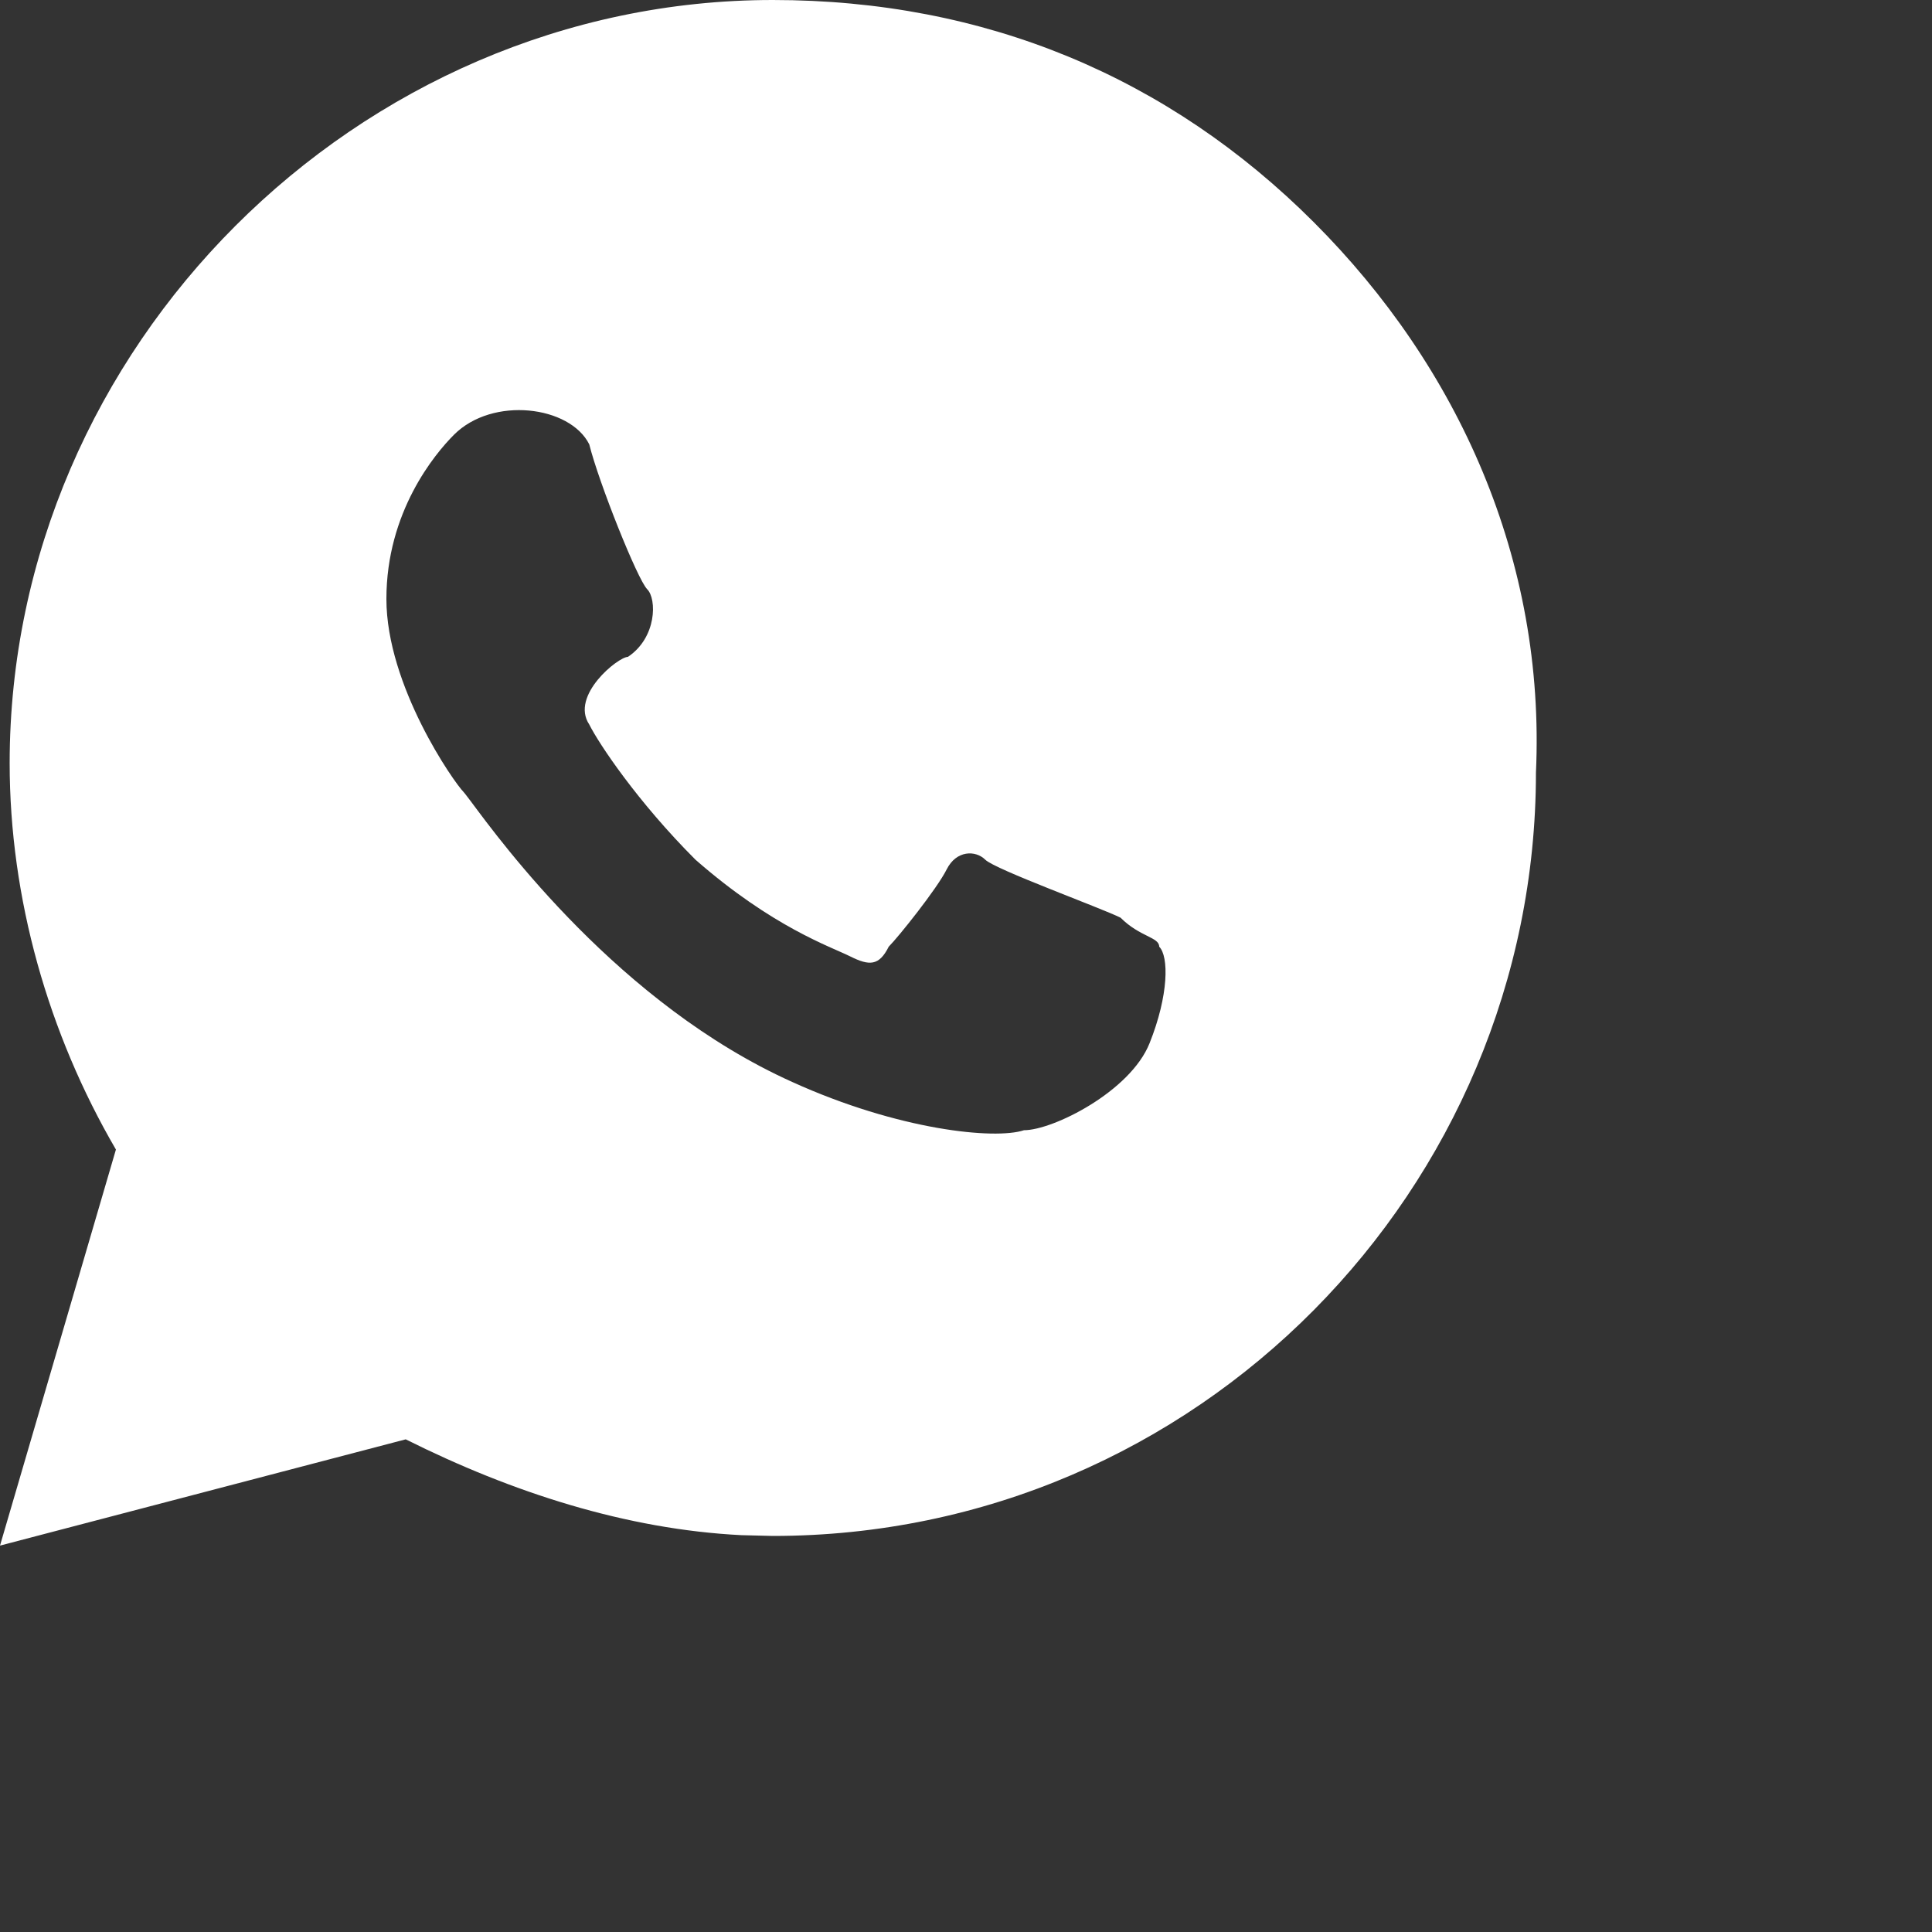 <svg width="20" height="20" viewBox="0 0 20 20" xmlns="http://www.w3.org/2000/svg">
    <rect x="0" y="0" width="20" height="20" fill="#333333" stroke="none"/>
    <g fill="none" fill-rule="evenodd">
        <path d="M4 4h16v16H4z"/>
        <path d="M8 0c2.2 0 4.1.8 5.6 2.3C15.1 3.8 16 5.8 15.9 8c0 4.3-3.5 7.9-7.9 7.9l-.325-.008C6.484 15.832 5.3 15.45 4.2 14.9L0 16l1.2-4.1C.5 10.7.1 9.3.1 7.9.1 3.6 3.7 0 8 0zM6.1 4.6c-.2-.4-1-.5-1.4-.1-.2.2-.7.8-.7 1.7 0 .9.7 1.9.8 2l.015.018.058.076c.314.422 1.541 2.102 3.327 2.906 1.1.5 2.1.6 2.4.5.3 0 1.1-.4 1.3-.9.2-.5.2-.9.1-1 0-.1-.2-.1-.4-.3-.2-.1-1.3-.5-1.4-.6-.1-.1-.3-.1-.4.1-.1.2-.5.7-.6.8-.1.2-.2.2-.4.1s-.8-.3-1.6-1c-.6-.6-1-1.2-1.1-1.4-.2-.3.3-.7.4-.7.3-.2.3-.6.2-.7-.1-.1-.5-1.1-.6-1.5z" fill="#FFF"/>
    </g>
</svg>
